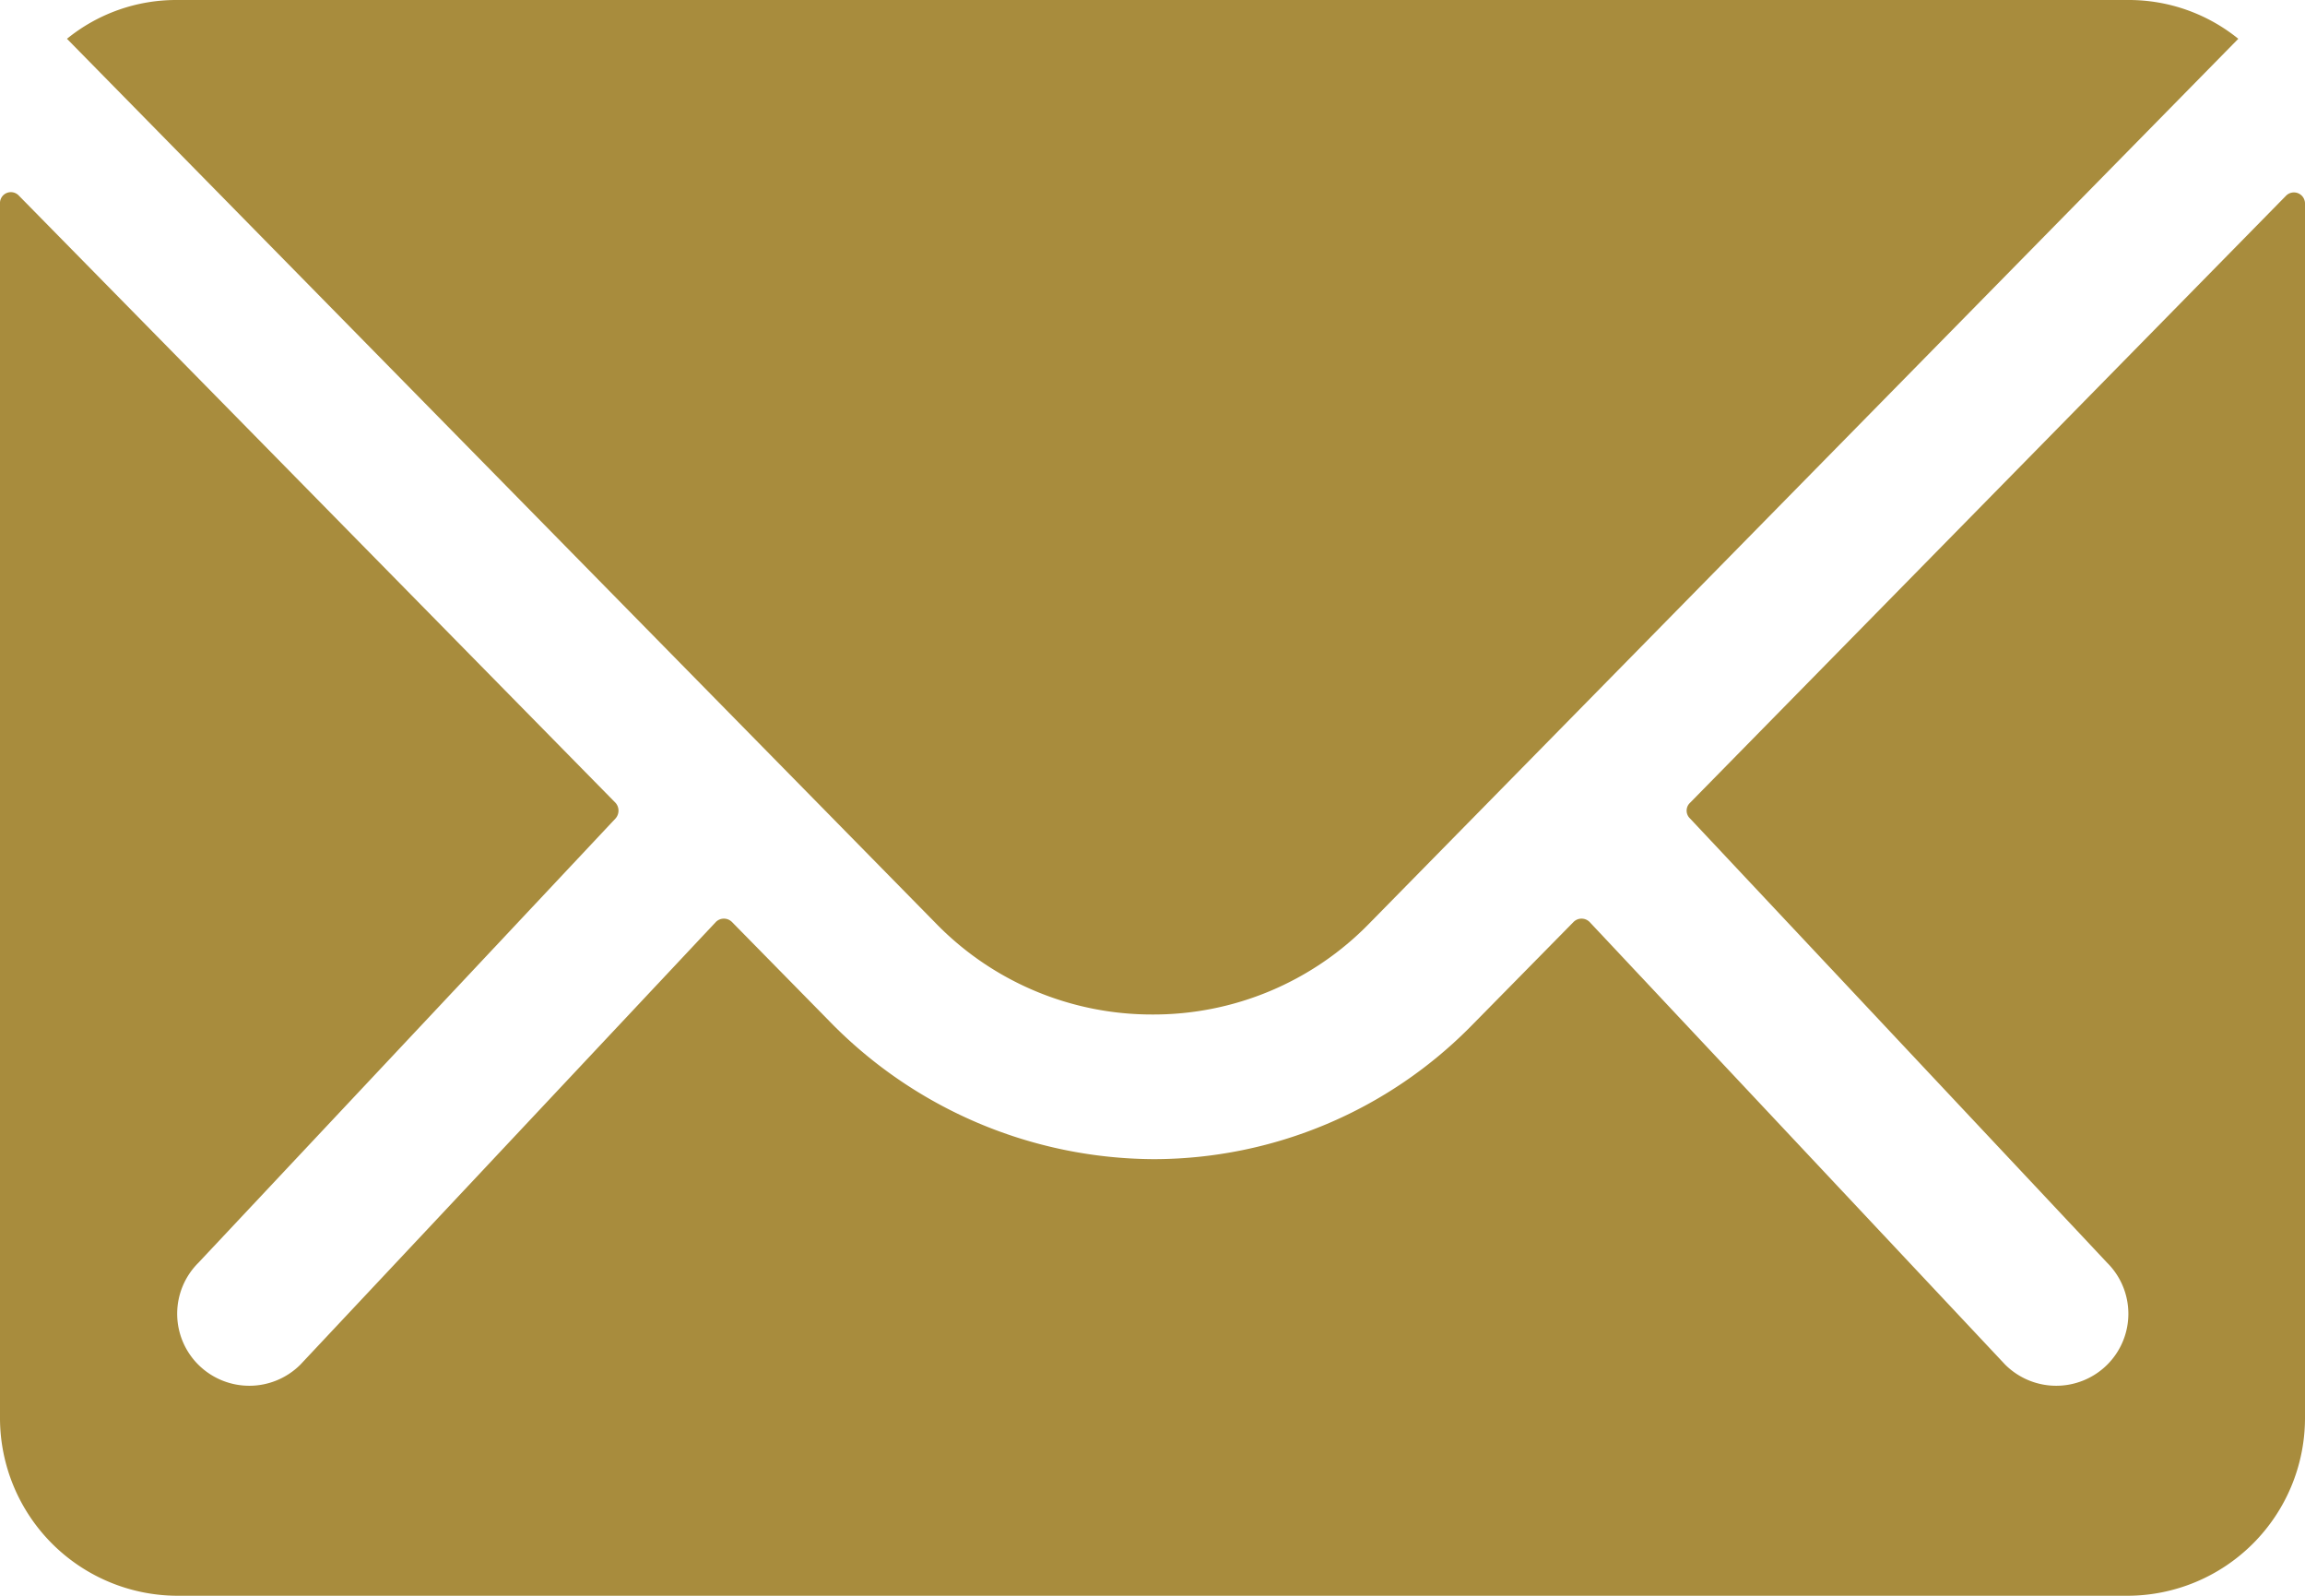 <svg id="Icon_ionic-ios-mail" data-name="Icon ionic-ios-mail" xmlns="http://www.w3.org/2000/svg" width="25.193" height="17.441" viewBox="0 0 25.193 17.441">
  <path id="Path_1" data-name="Path 1" d="M28.362,10.351l-6.516,6.637a.117.117,0,0,0,0,.17l4.56,4.857a.786.786,0,0,1,0,1.114.79.79,0,0,1-1.114,0L20.749,18.29a.124.124,0,0,0-.176,0l-1.108,1.126a4.876,4.876,0,0,1-3.476,1.466,4.974,4.974,0,0,1-3.549-1.508L11.375,18.29a.124.124,0,0,0-.176,0L6.657,23.129a.79.79,0,0,1-1.114,0,.786.786,0,0,1,0-1.114l4.56-4.857a.129.129,0,0,0,0-.17L3.581,10.351a.119.119,0,0,0-.206.085V23.716a1.944,1.944,0,0,0,1.938,1.938H26.63a1.944,1.944,0,0,0,1.938-1.938V10.436A.121.121,0,0,0,28.362,10.351Z" transform="translate(-3.375 -8.213)" fill="#a88c3d"/>
  <path id="Path_2" data-name="Path 2" d="M16.089,18.963a3.292,3.292,0,0,0,2.368-.993l9.5-9.671a1.9,1.9,0,0,0-1.2-.424H5.425a1.891,1.891,0,0,0-1.2.424l9.5,9.671A3.293,3.293,0,0,0,16.089,18.963Z" transform="translate(-3.493 -7.875)" fill="#a88c3d"/>
</svg>
